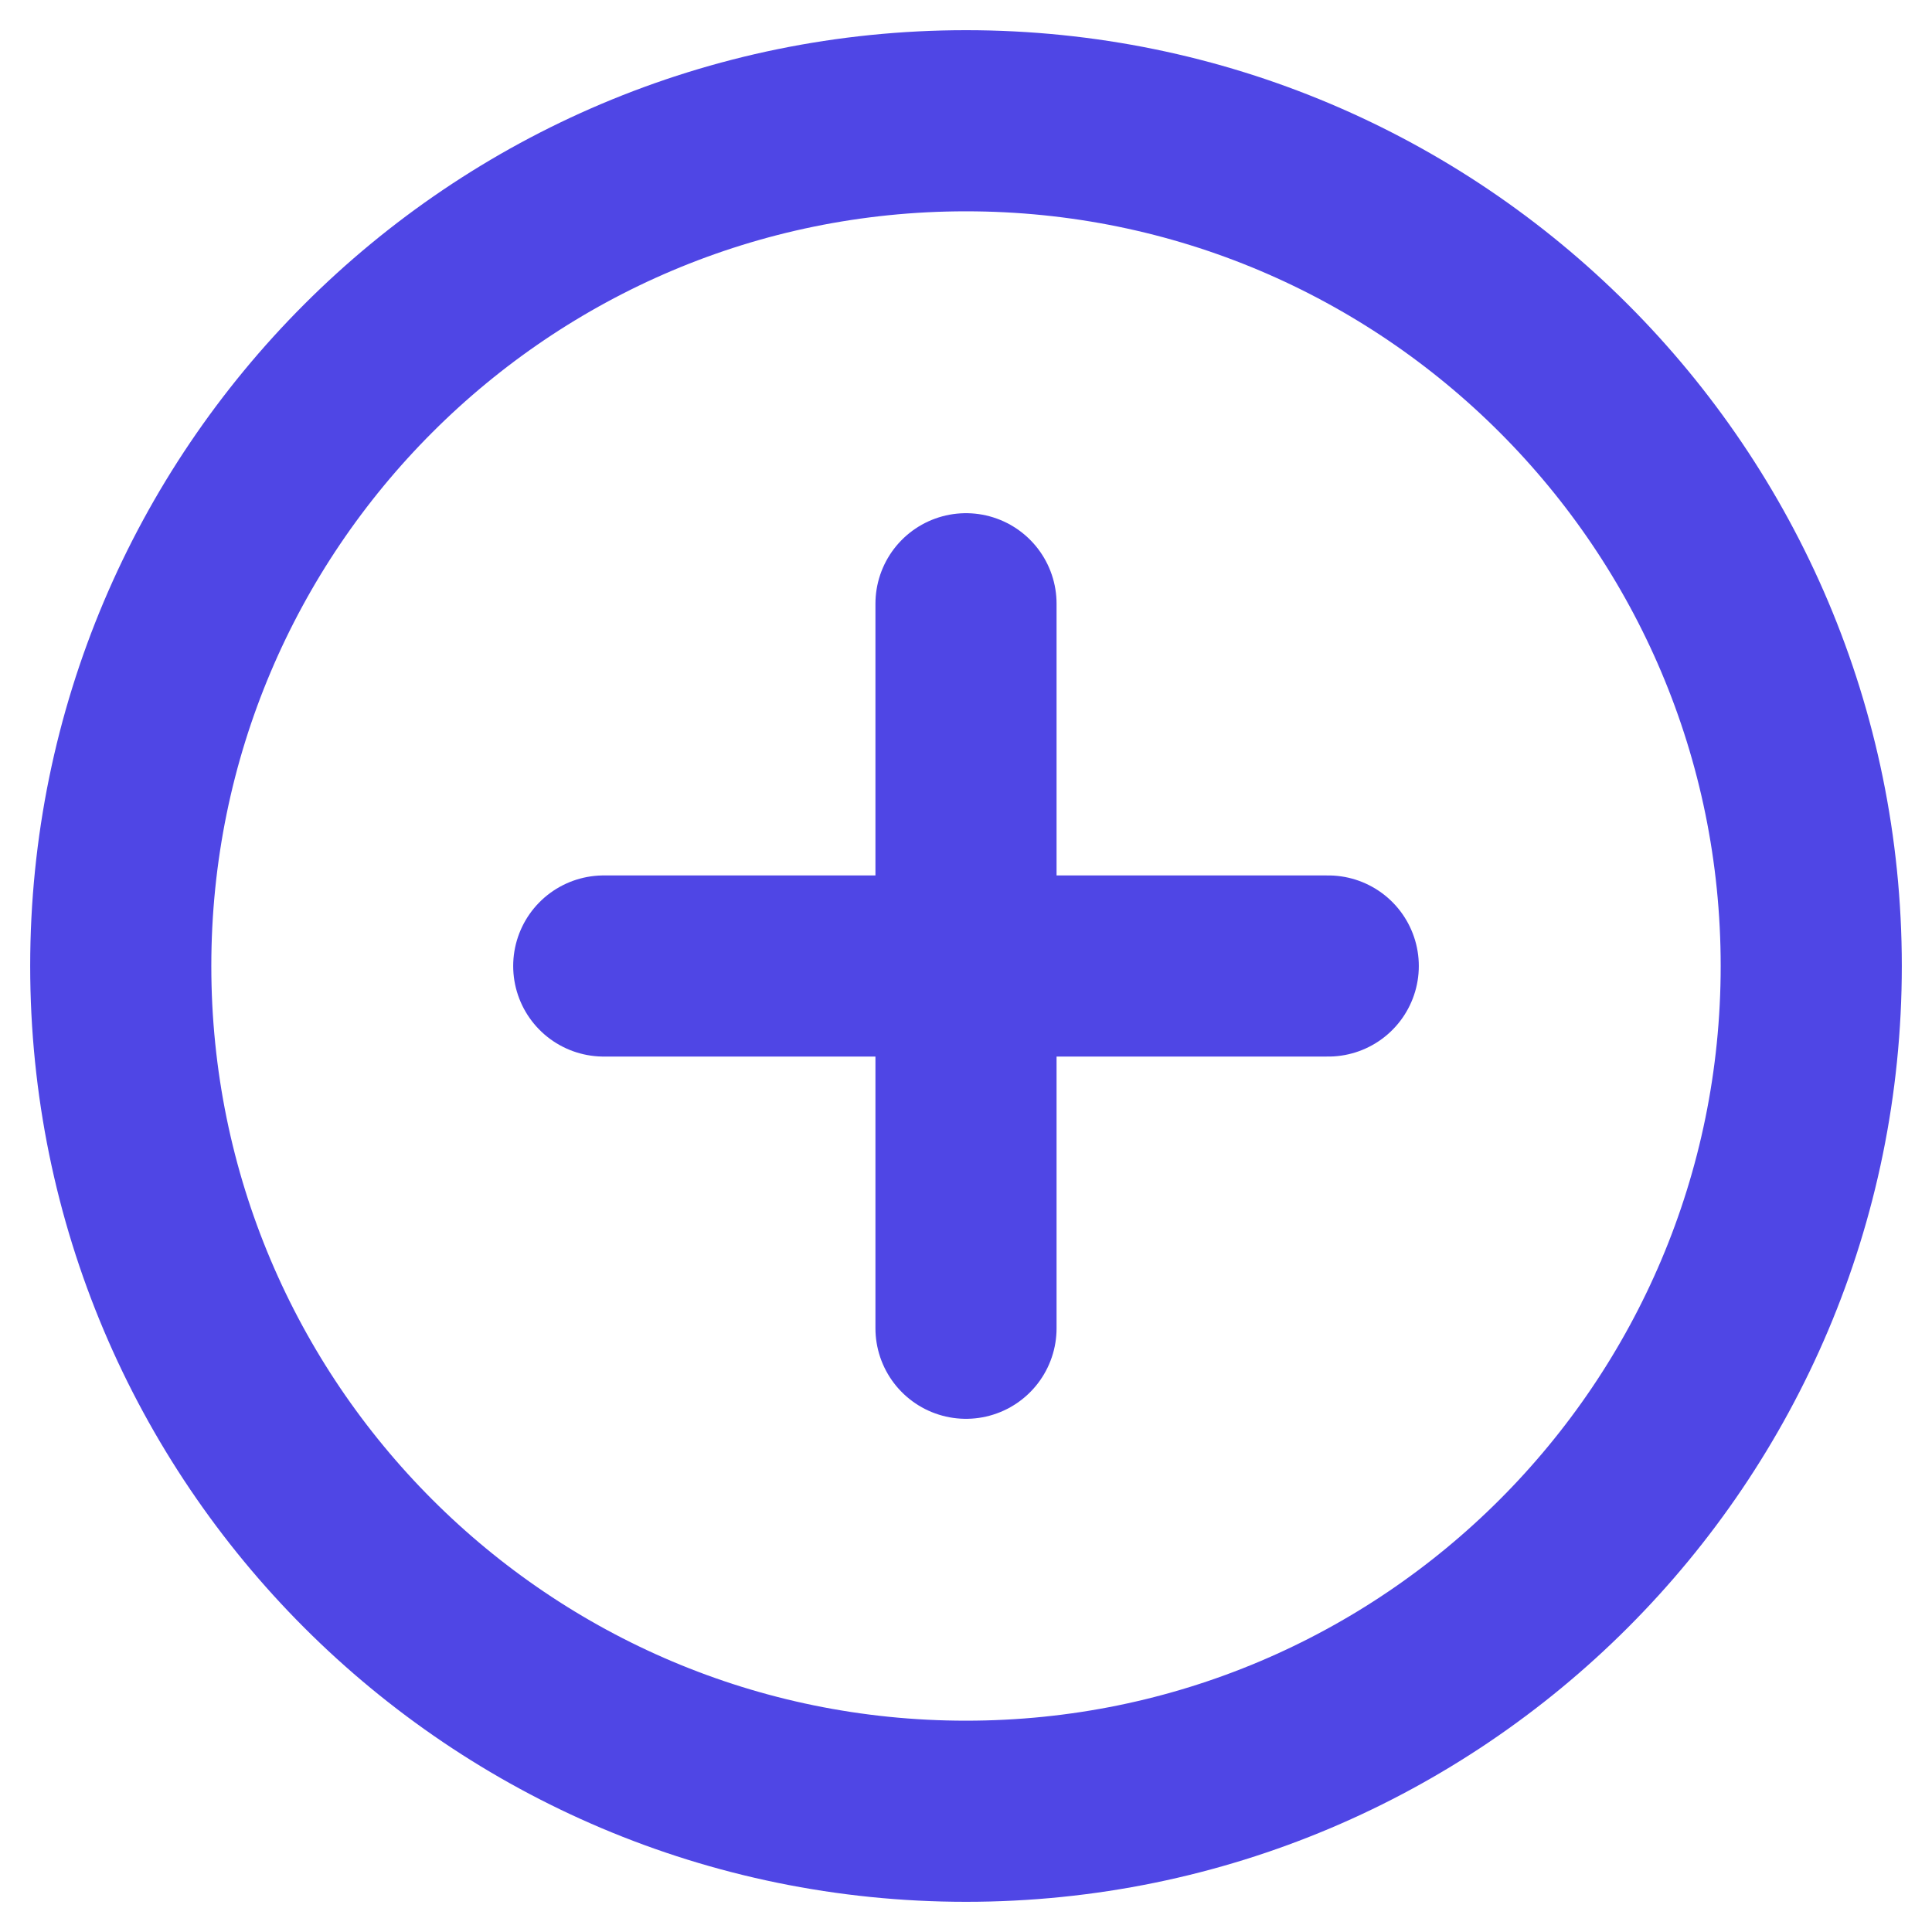 <svg width="64" height="64" viewBox="0 0 64 64" fill="none" xmlns="http://www.w3.org/2000/svg">
<path d="M32 60C47.464 60 60 47.464 60 32C60 16.536 47.464 4 32 4C16.536 4 4 16.536 4 32C4 47.464 16.536 60 32 60Z" stroke="#4f46e5" stroke-width="6" stroke-miterlimit="10"/>
<path d="M32 44V20" stroke="#4f46e5" stroke-width="6" stroke-linecap="round" stroke-linejoin="round"/>
<path d="M20 32H44" stroke="#4f46e5" stroke-width="6" stroke-linecap="round" stroke-linejoin="round"/>
</svg>